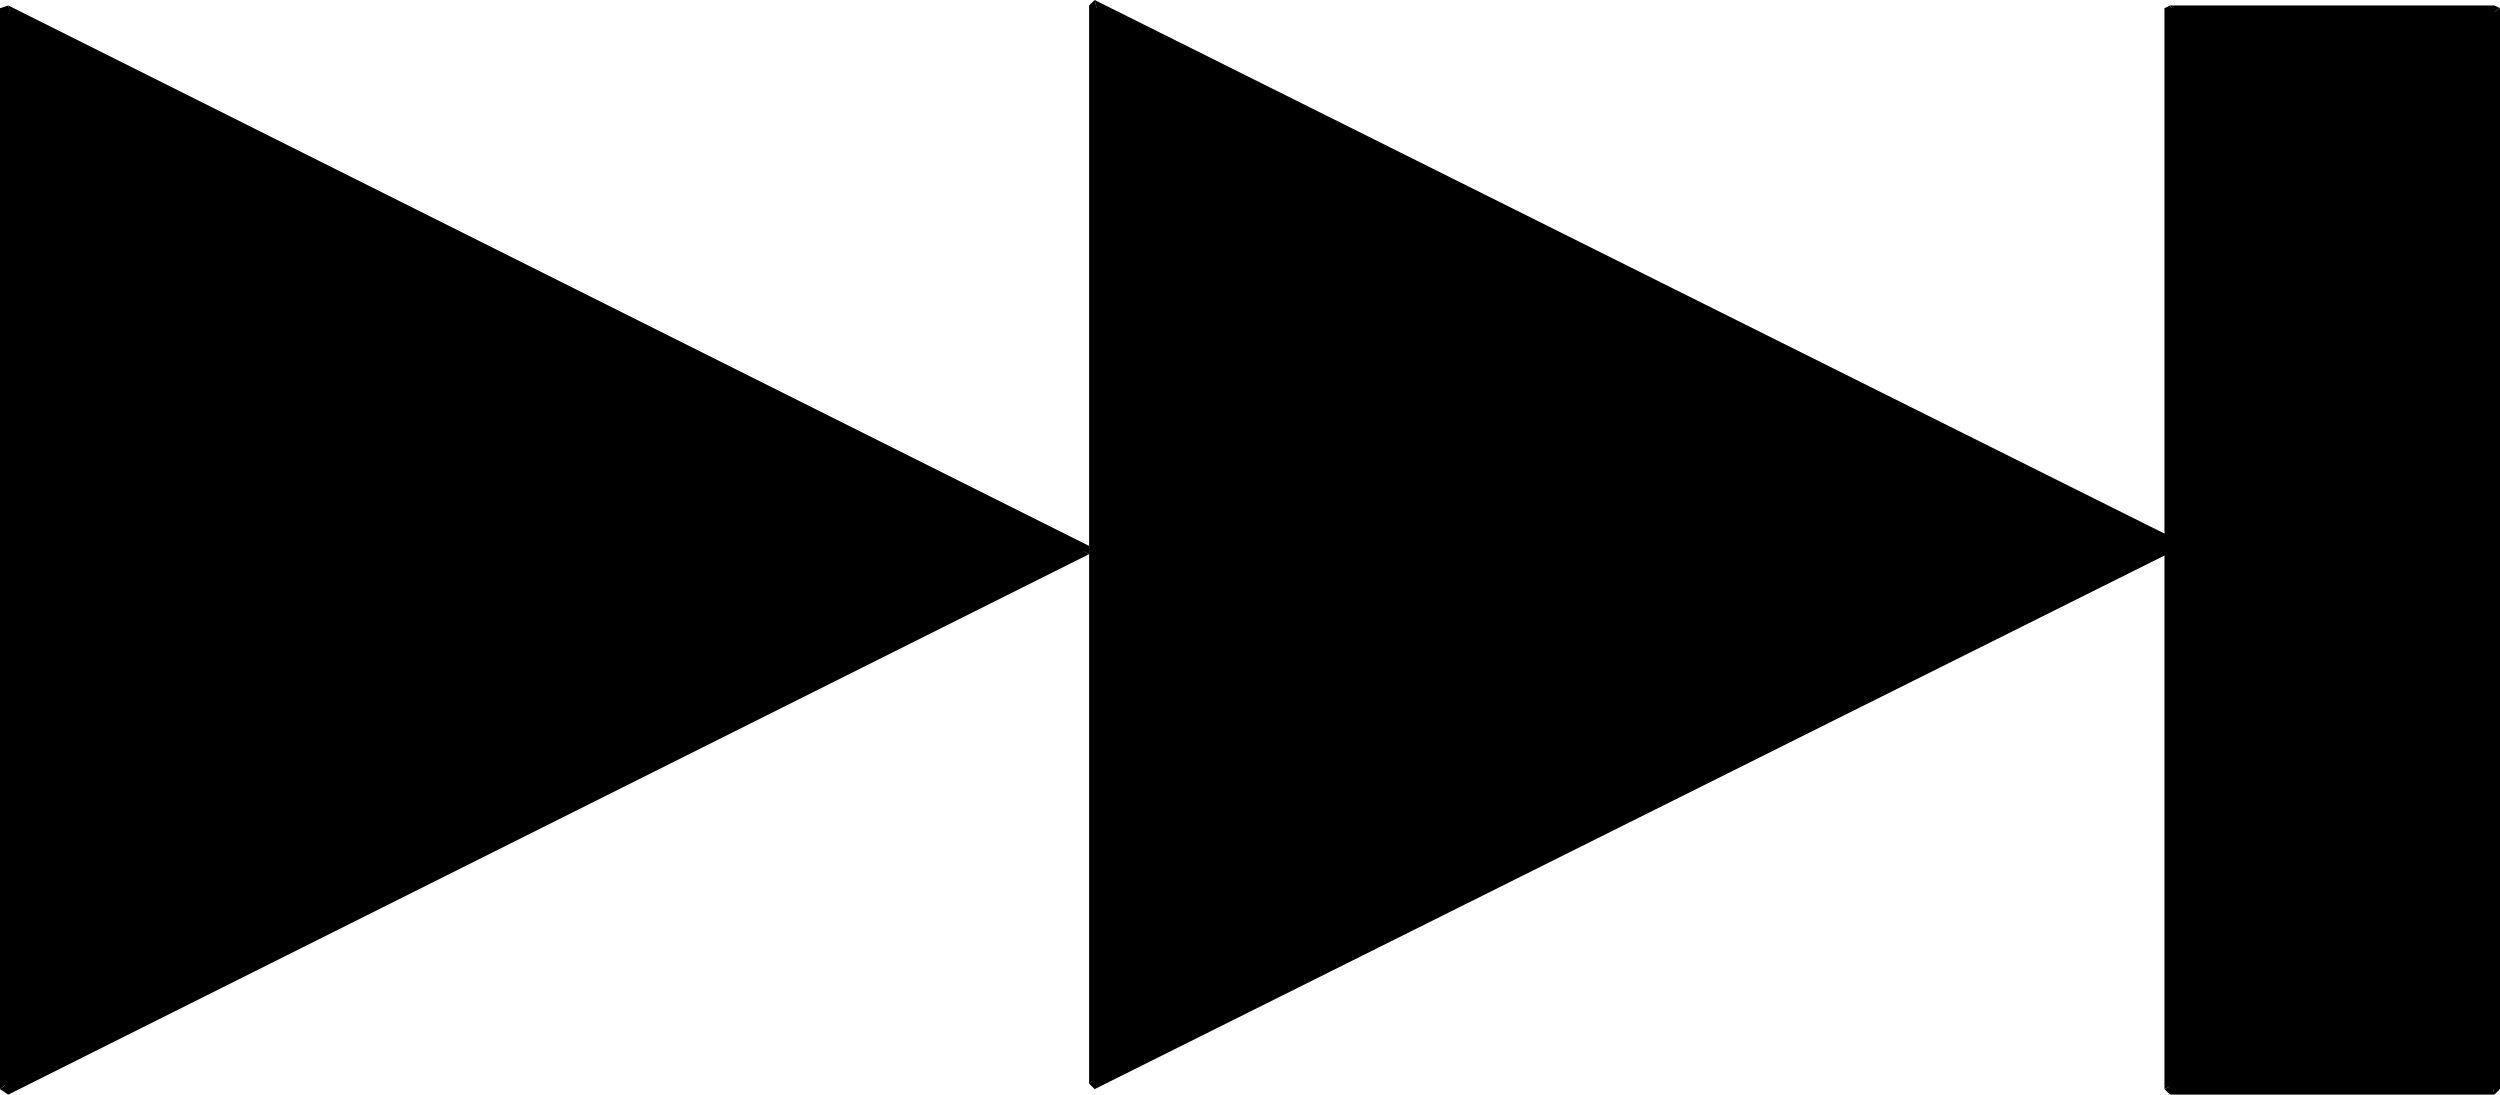 <svg xmlns="http://www.w3.org/2000/svg" fill-rule="evenodd" height="38.208" preserveAspectRatio="none" stroke-linecap="round" viewBox="0 0 909 399" width="87.264"><style>.brush1{fill:#000}.pen2{stroke:none}</style><path class="pen2 brush1" d="M789 397V3h118v394H789zM2 397V3l394 197L2 397zm395-2V2l394 196-394 197z"/><path class="pen2 brush1" d="m791 5-2-3h118l2 1-3 2z"/><path class="pen2 brush1" d="m906 5 3-2v394l-2 2-1-4z"/><path class="pen2 brush1" d="m906 395 1 4H789l-2-2 4-2z"/><path class="pen2 brush1" d="m791 395-4 2V3l2-1 2 3zM4 6 3 2l393 197v3l-4-2z"/><path class="pen2 brush1" d="m392 200 4 2L3 399l-3-2 4-3z"/><path class="pen2 brush1" d="m4 394-4 3V3l3-1 1 4zM399 4l-1-4 394 197v3l-5-2z"/><path class="pen2 brush1" d="m787 198 5 2-394 197-2-2 3-3z"/><path class="pen2 brush1" d="m399 392-3 3V2l2-2 1 4z"/></svg>
